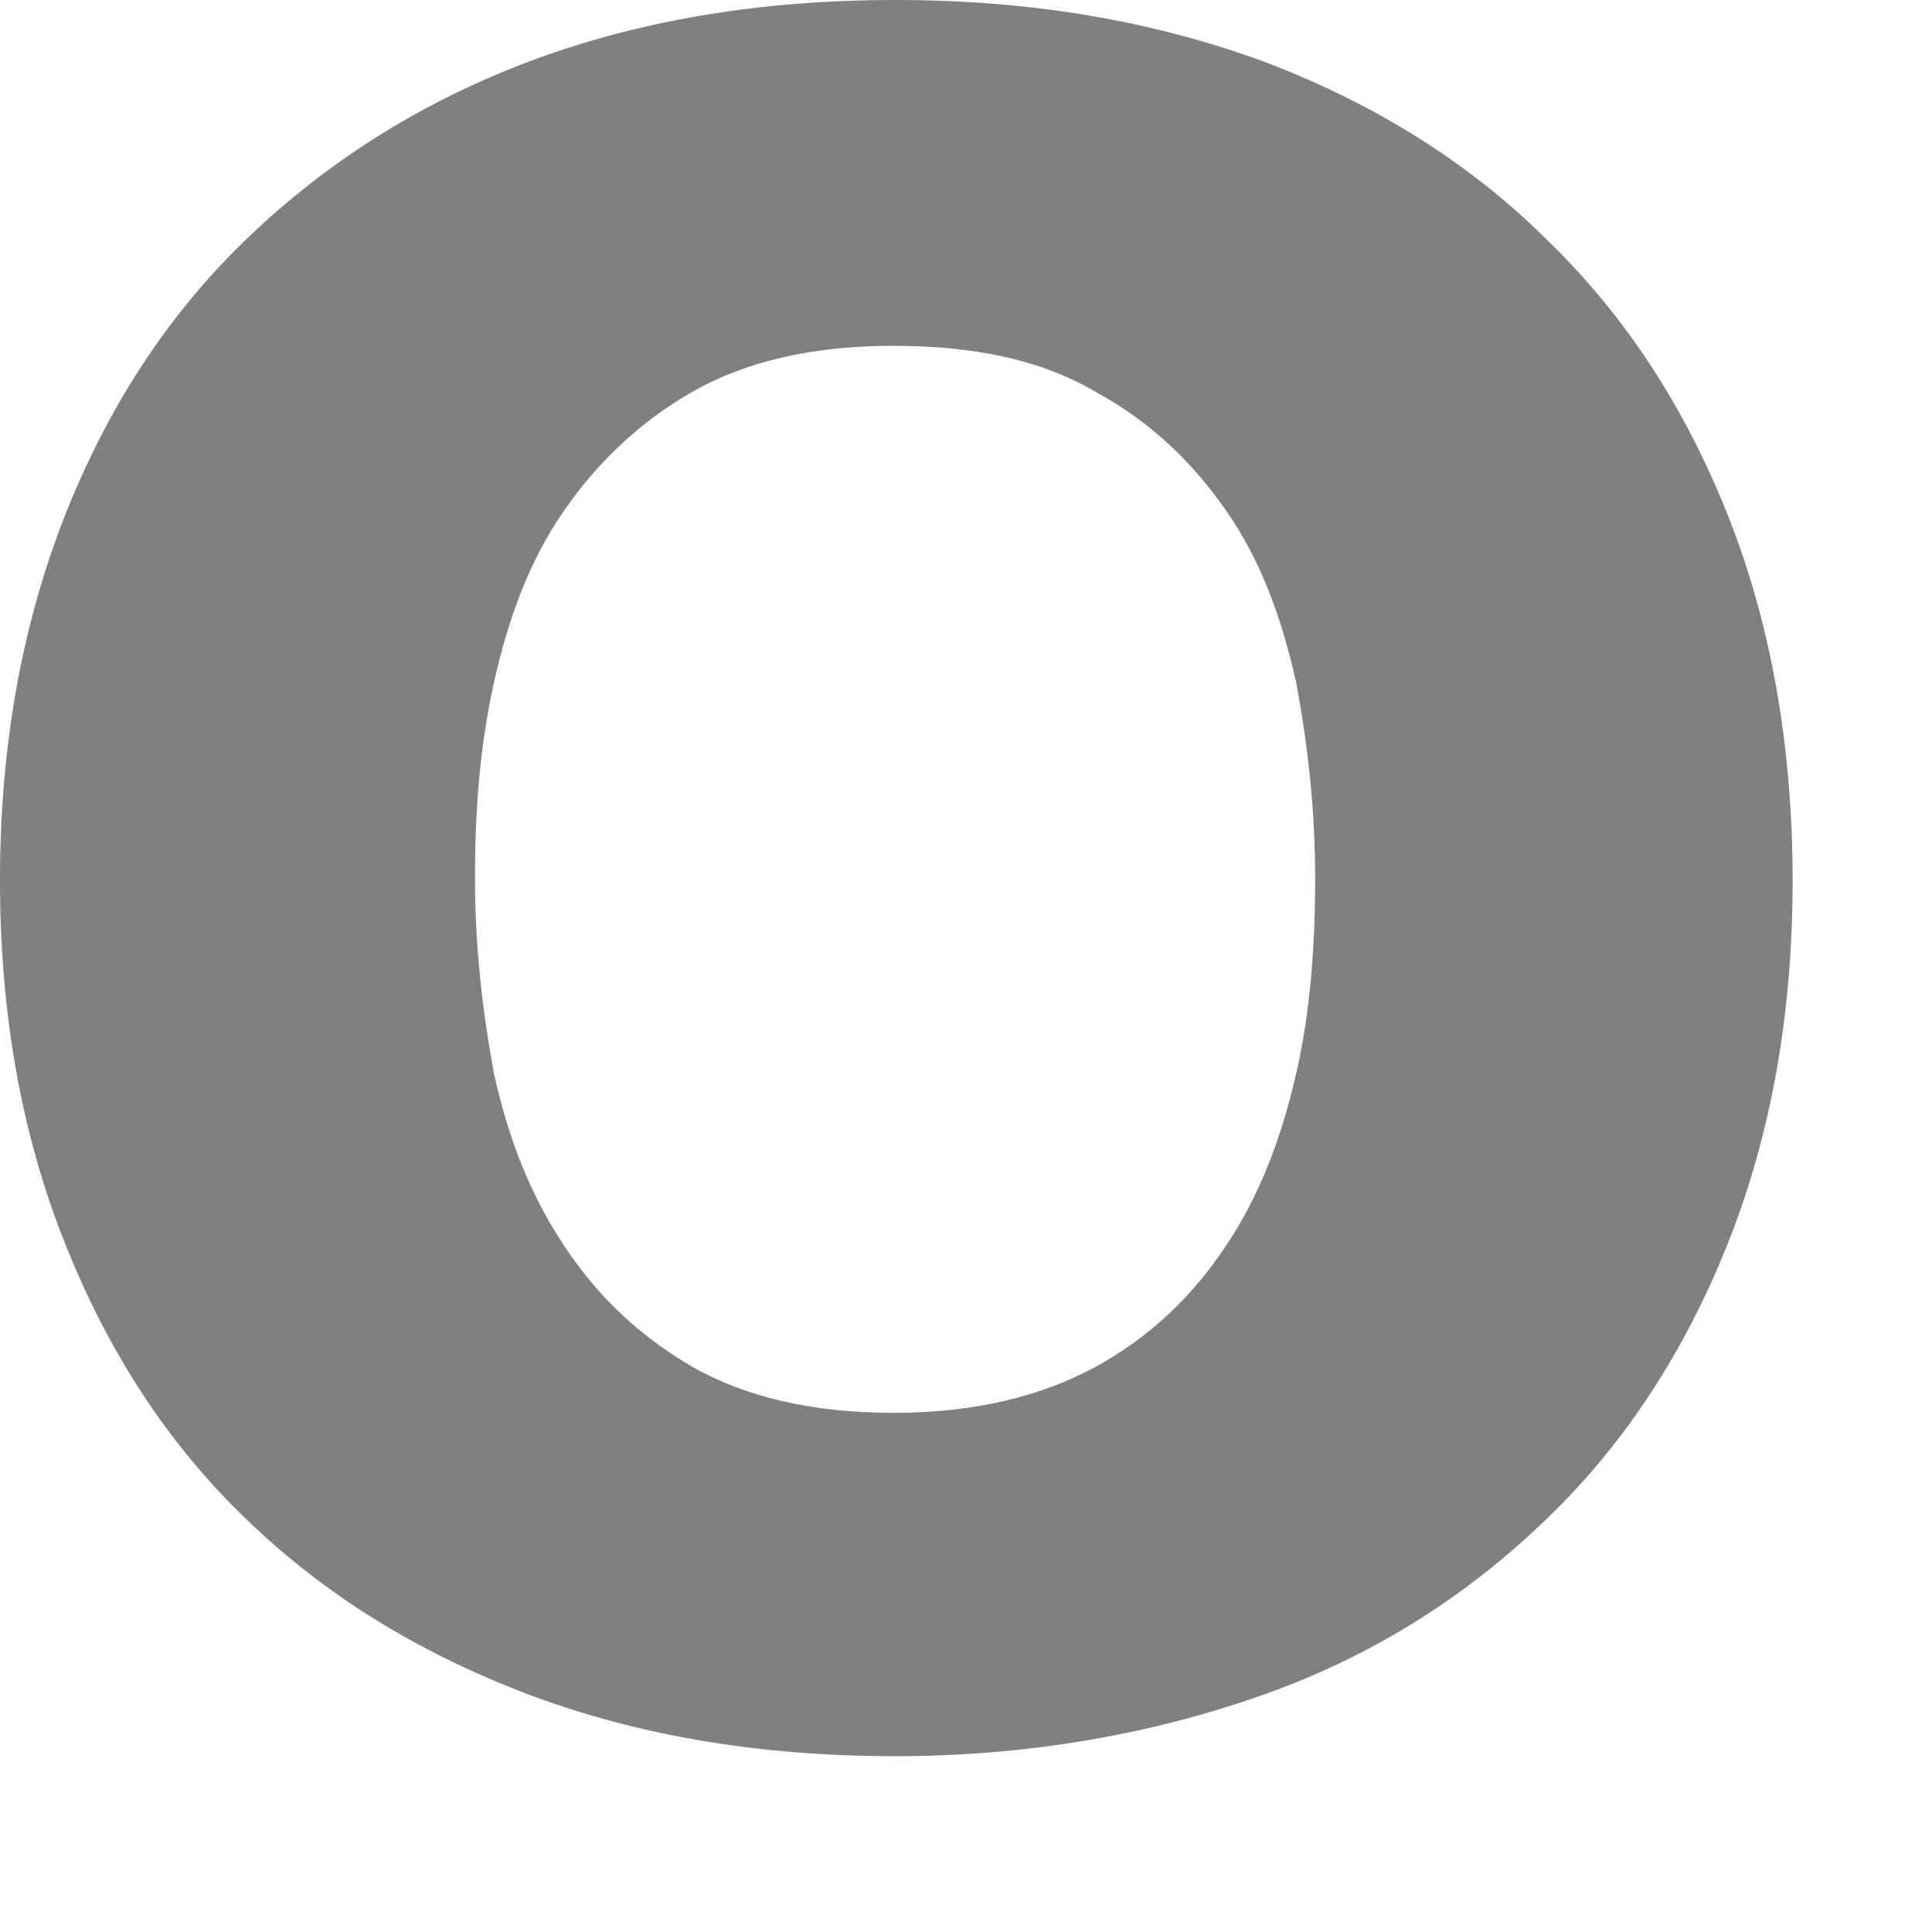 <?xml version="1.0" encoding="utf-8"?>
<svg xmlns="http://www.w3.org/2000/svg" fill="none" height="100%" overflow="visible" preserveAspectRatio="none" style="display: block;" viewBox="0 0 7 7" width="100%">
<path d="M0.234 1.871C0.389 1.478 0.605 1.144 0.891 0.868C1.176 0.593 1.514 0.376 1.911 0.225C2.309 0.075 2.75 0 3.243 0C3.736 0 4.177 0.075 4.584 0.225C4.982 0.376 5.328 0.593 5.604 0.868C5.89 1.144 6.106 1.478 6.262 1.871C6.417 2.263 6.495 2.706 6.495 3.19C6.495 3.674 6.417 4.109 6.262 4.501C6.106 4.893 5.89 5.228 5.604 5.503C5.319 5.779 4.982 5.996 4.584 6.138C4.186 6.28 3.736 6.363 3.243 6.363C2.75 6.363 2.309 6.288 1.911 6.138C1.514 5.987 1.176 5.779 0.891 5.503C0.605 5.228 0.389 4.893 0.234 4.501C0.078 4.109 0 3.674 0 3.19C0 2.706 0.078 2.271 0.234 1.871ZM1.79 3.891C1.842 4.125 1.92 4.326 2.041 4.509C2.162 4.693 2.309 4.835 2.508 4.952C2.698 5.06 2.941 5.119 3.235 5.119C3.529 5.119 3.771 5.06 3.97 4.952C4.169 4.843 4.324 4.693 4.445 4.509C4.567 4.326 4.644 4.117 4.696 3.891C4.748 3.666 4.765 3.424 4.765 3.182C4.765 2.939 4.74 2.706 4.696 2.472C4.644 2.238 4.567 2.029 4.445 1.854C4.324 1.678 4.169 1.528 3.97 1.42C3.771 1.303 3.529 1.253 3.235 1.253C2.941 1.253 2.698 1.311 2.508 1.42C2.318 1.528 2.162 1.678 2.041 1.854C1.92 2.029 1.842 2.238 1.79 2.472C1.738 2.706 1.721 2.939 1.721 3.182C1.721 3.424 1.747 3.658 1.79 3.891Z" fill="#808080" id="Vector"/>
</svg>
